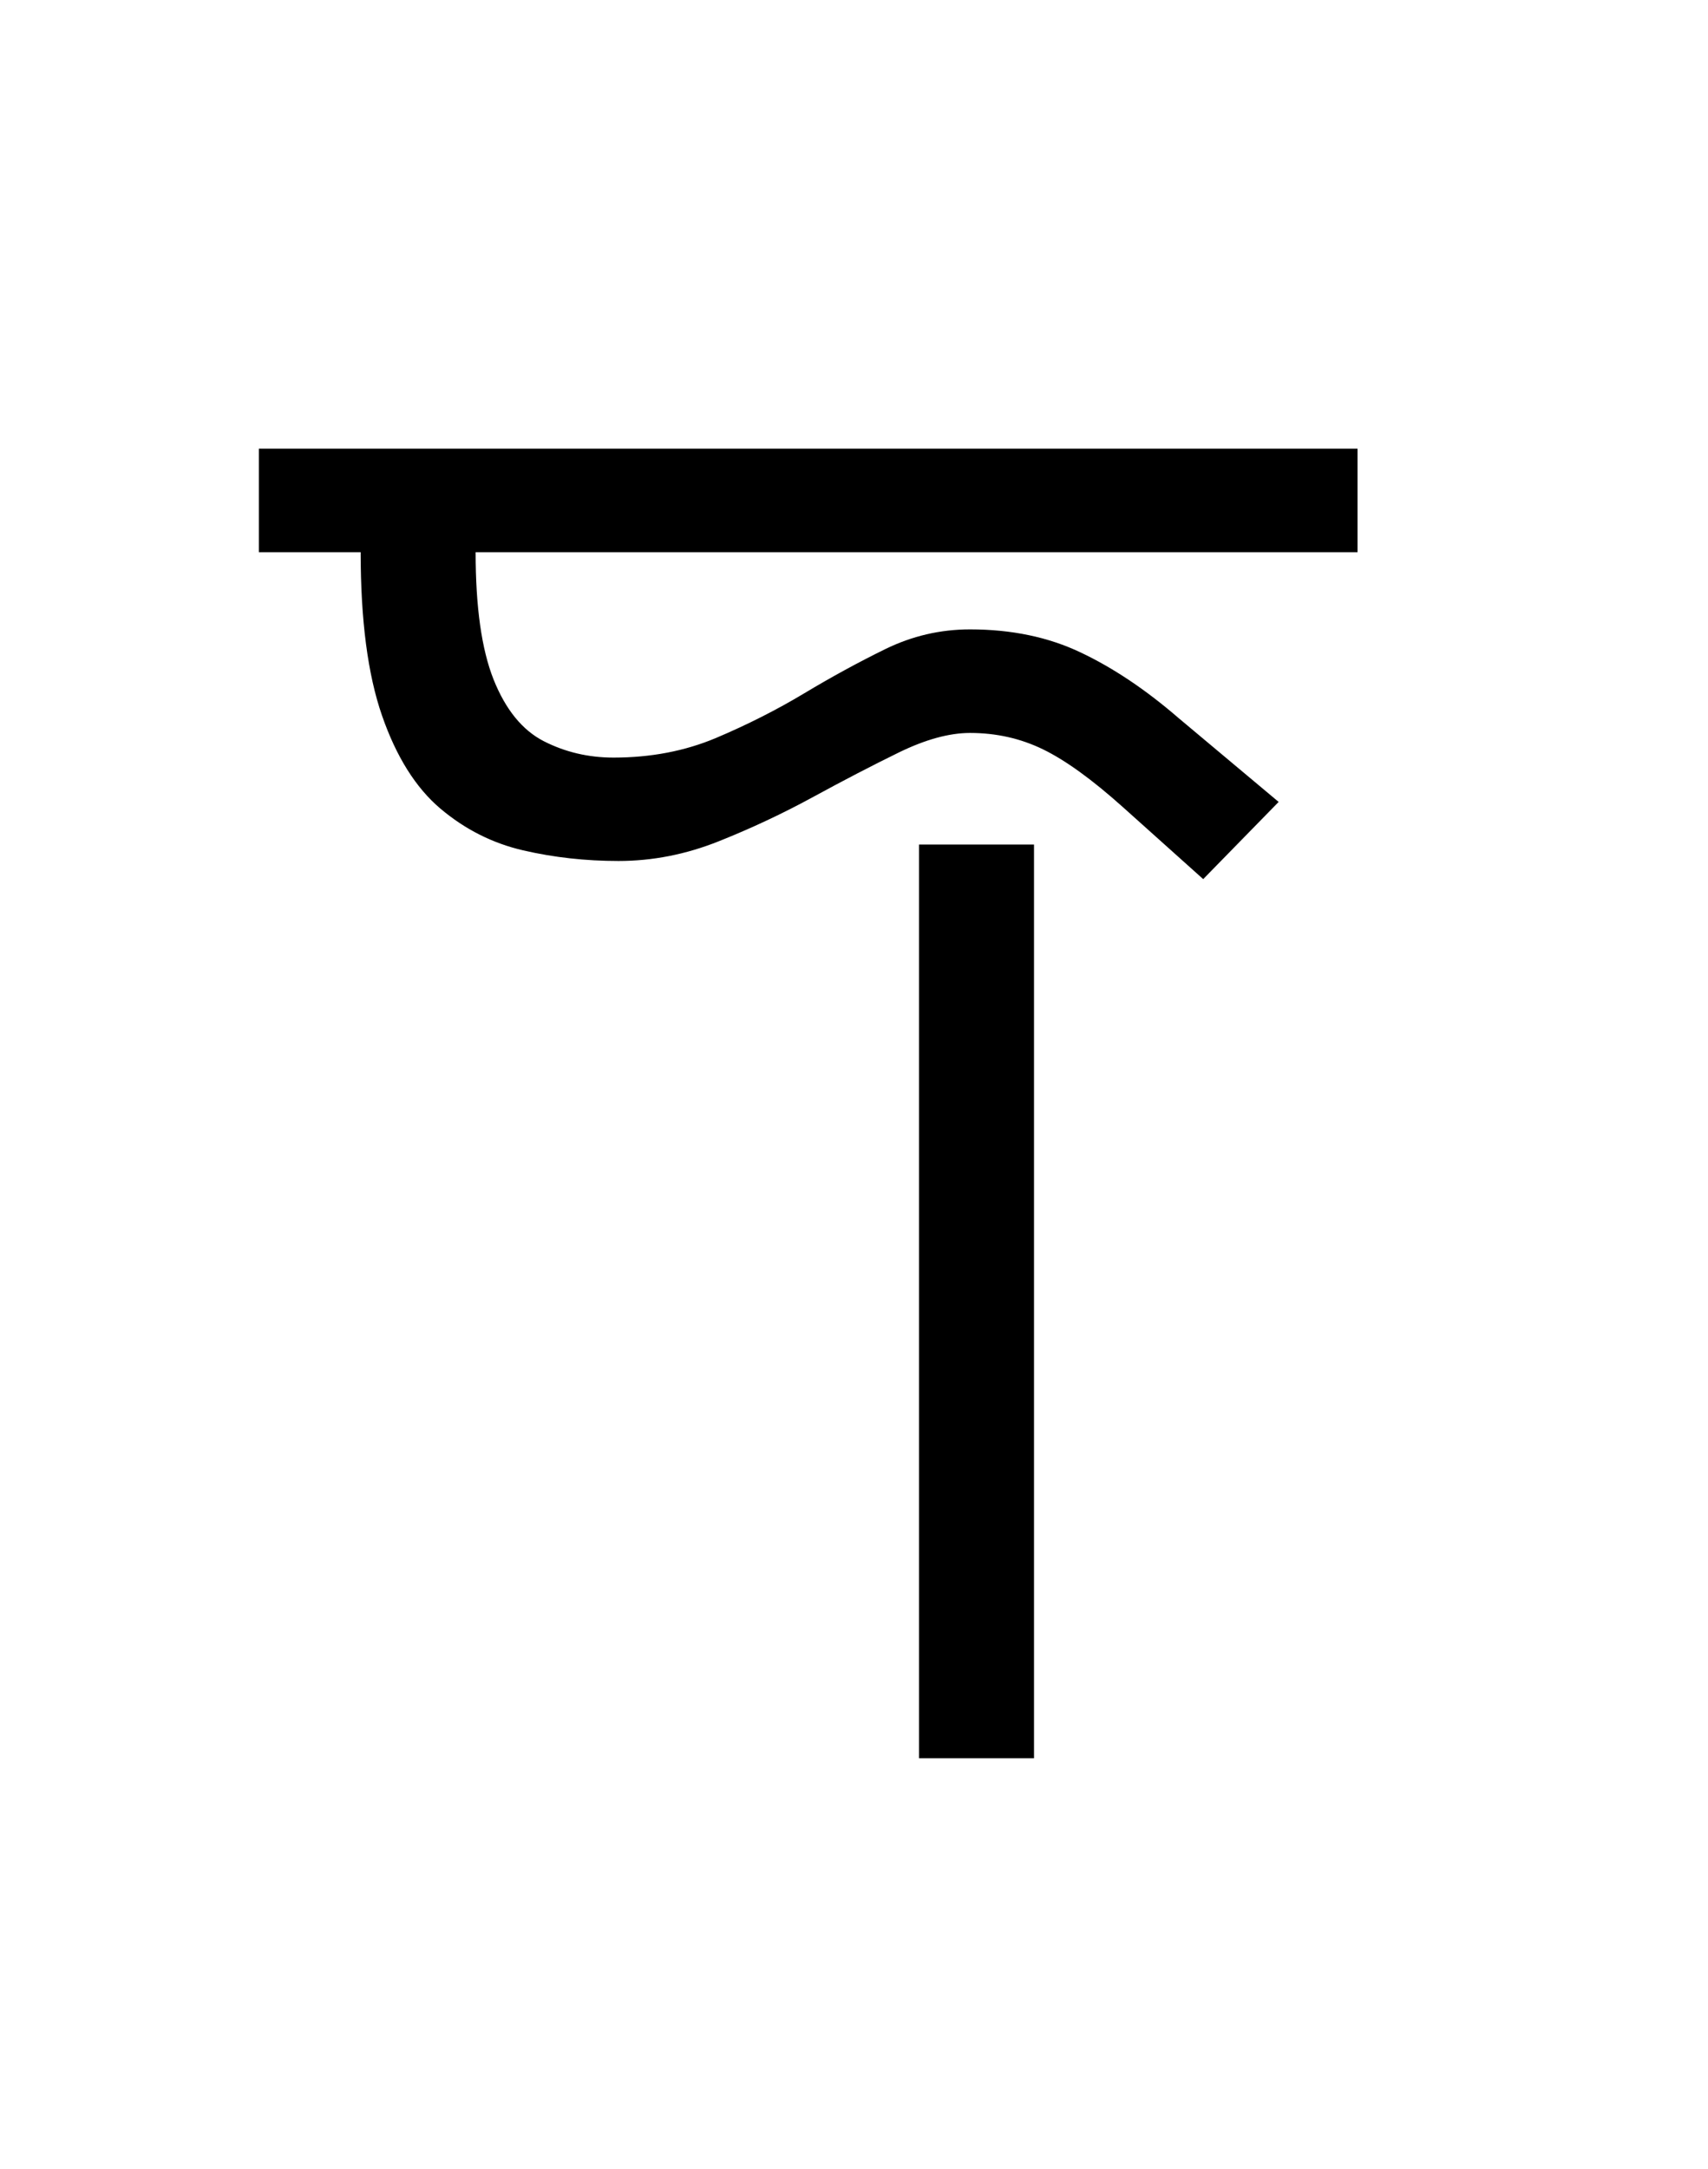 <?xml version="1.0" encoding="UTF-8"?>
<svg xmlns="http://www.w3.org/2000/svg" xmlns:xlink="http://www.w3.org/1999/xlink" width="156pt" height="198pt" viewBox="0 0 156 198" version="1.1">
<defs>
<g>
<symbol overflow="visible" id="glyph0-1">
<path style="stroke:none;" d="M 24.75 -110.094 C 24.75 -105.094 25.297 -101.219 26.391 -98.469 C 27.492 -95.719 29.02 -93.844 30.969 -92.844 C 32.926 -91.844 35.051 -91.344 37.344 -91.344 C 40.75 -91.344 43.875 -91.941 46.719 -93.141 C 49.57 -94.348 52.25 -95.703 54.75 -97.203 C 57.25 -98.703 59.723 -100.051 62.172 -101.25 C 64.617 -102.445 67.195 -103.047 69.906 -103.047 C 73.695 -103.047 77.066 -102.344 80.016 -100.938 C 82.973 -99.539 85.953 -97.547 88.953 -94.953 L 98.094 -87.297 L 91.203 -80.25 L 83.844 -86.844 C 81.051 -89.344 78.629 -91.094 76.578 -92.094 C 74.523 -93.094 72.301 -93.594 69.906 -93.594 C 68 -93.594 65.82 -92.992 63.375 -91.797 C 60.926 -90.598 58.328 -89.25 55.578 -87.75 C 52.828 -86.25 49.953 -84.898 46.953 -83.703 C 43.953 -82.504 40.898 -81.906 37.797 -81.906 C 34.797 -81.906 31.895 -82.227 29.094 -82.875 C 26.301 -83.52 23.781 -84.789 21.531 -86.688 C 19.281 -88.594 17.504 -91.422 16.203 -95.172 C 14.898 -98.922 14.25 -103.895 14.25 -110.094 L 4.953 -110.094 L 4.953 -119.547 L 105.297 -119.547 L 105.297 -110.094 Z M 75.75 0 L 65.25 0 L 65.25 -83.406 L 75.75 -83.406 Z M 75.75 0 "/>
</symbol>
</g>
</defs>
<g id="surface181">
<g style="fill:rgb(0%,0%,0%);fill-opacity:1;">
  <use xlink:href="#glyph0-1" x="18.691" y="160.5"/>
</g>
</g>
</svg>
